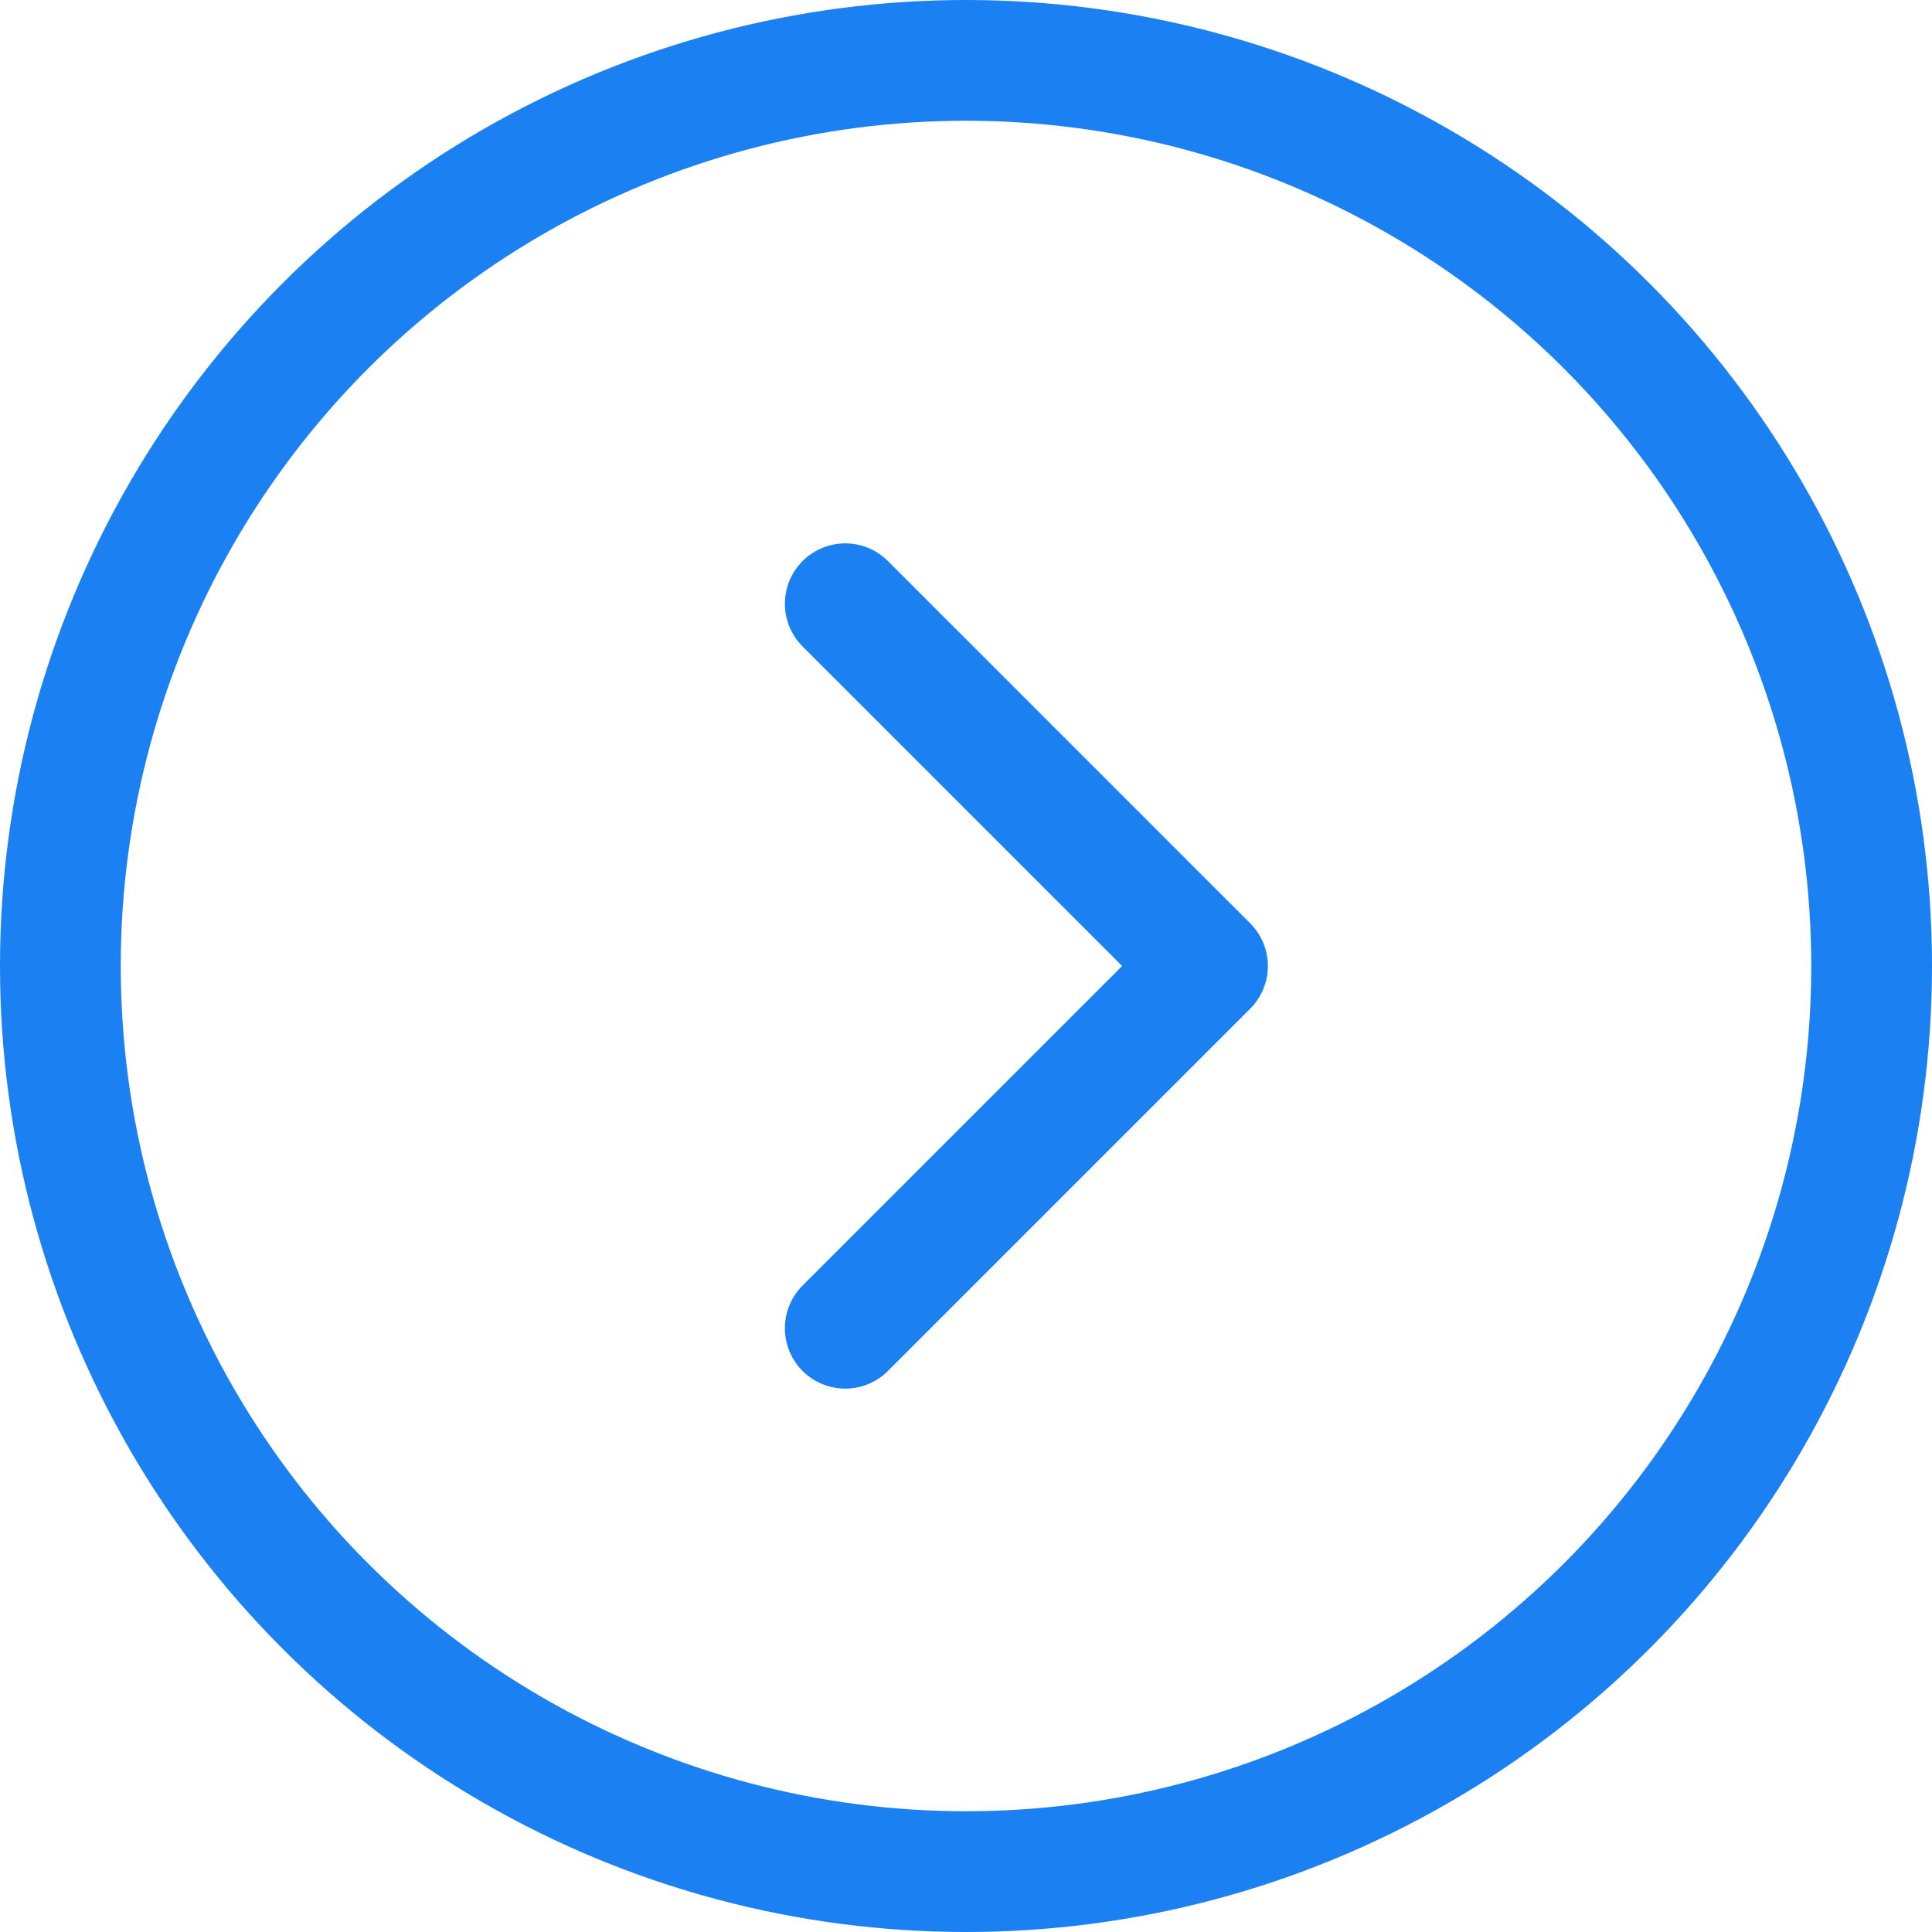 <svg width="32" height="32" viewBox="0 0 32 32" fill="none" xmlns="http://www.w3.org/2000/svg">
<circle cx="16" cy="16" r="15" stroke="#1B80F2" stroke-width="2"></circle>
<path d="M14 10L20 16L14 22" stroke="#1B80F2" stroke-width="2" stroke-linecap="round" stroke-linejoin="round"></path>
</svg>
